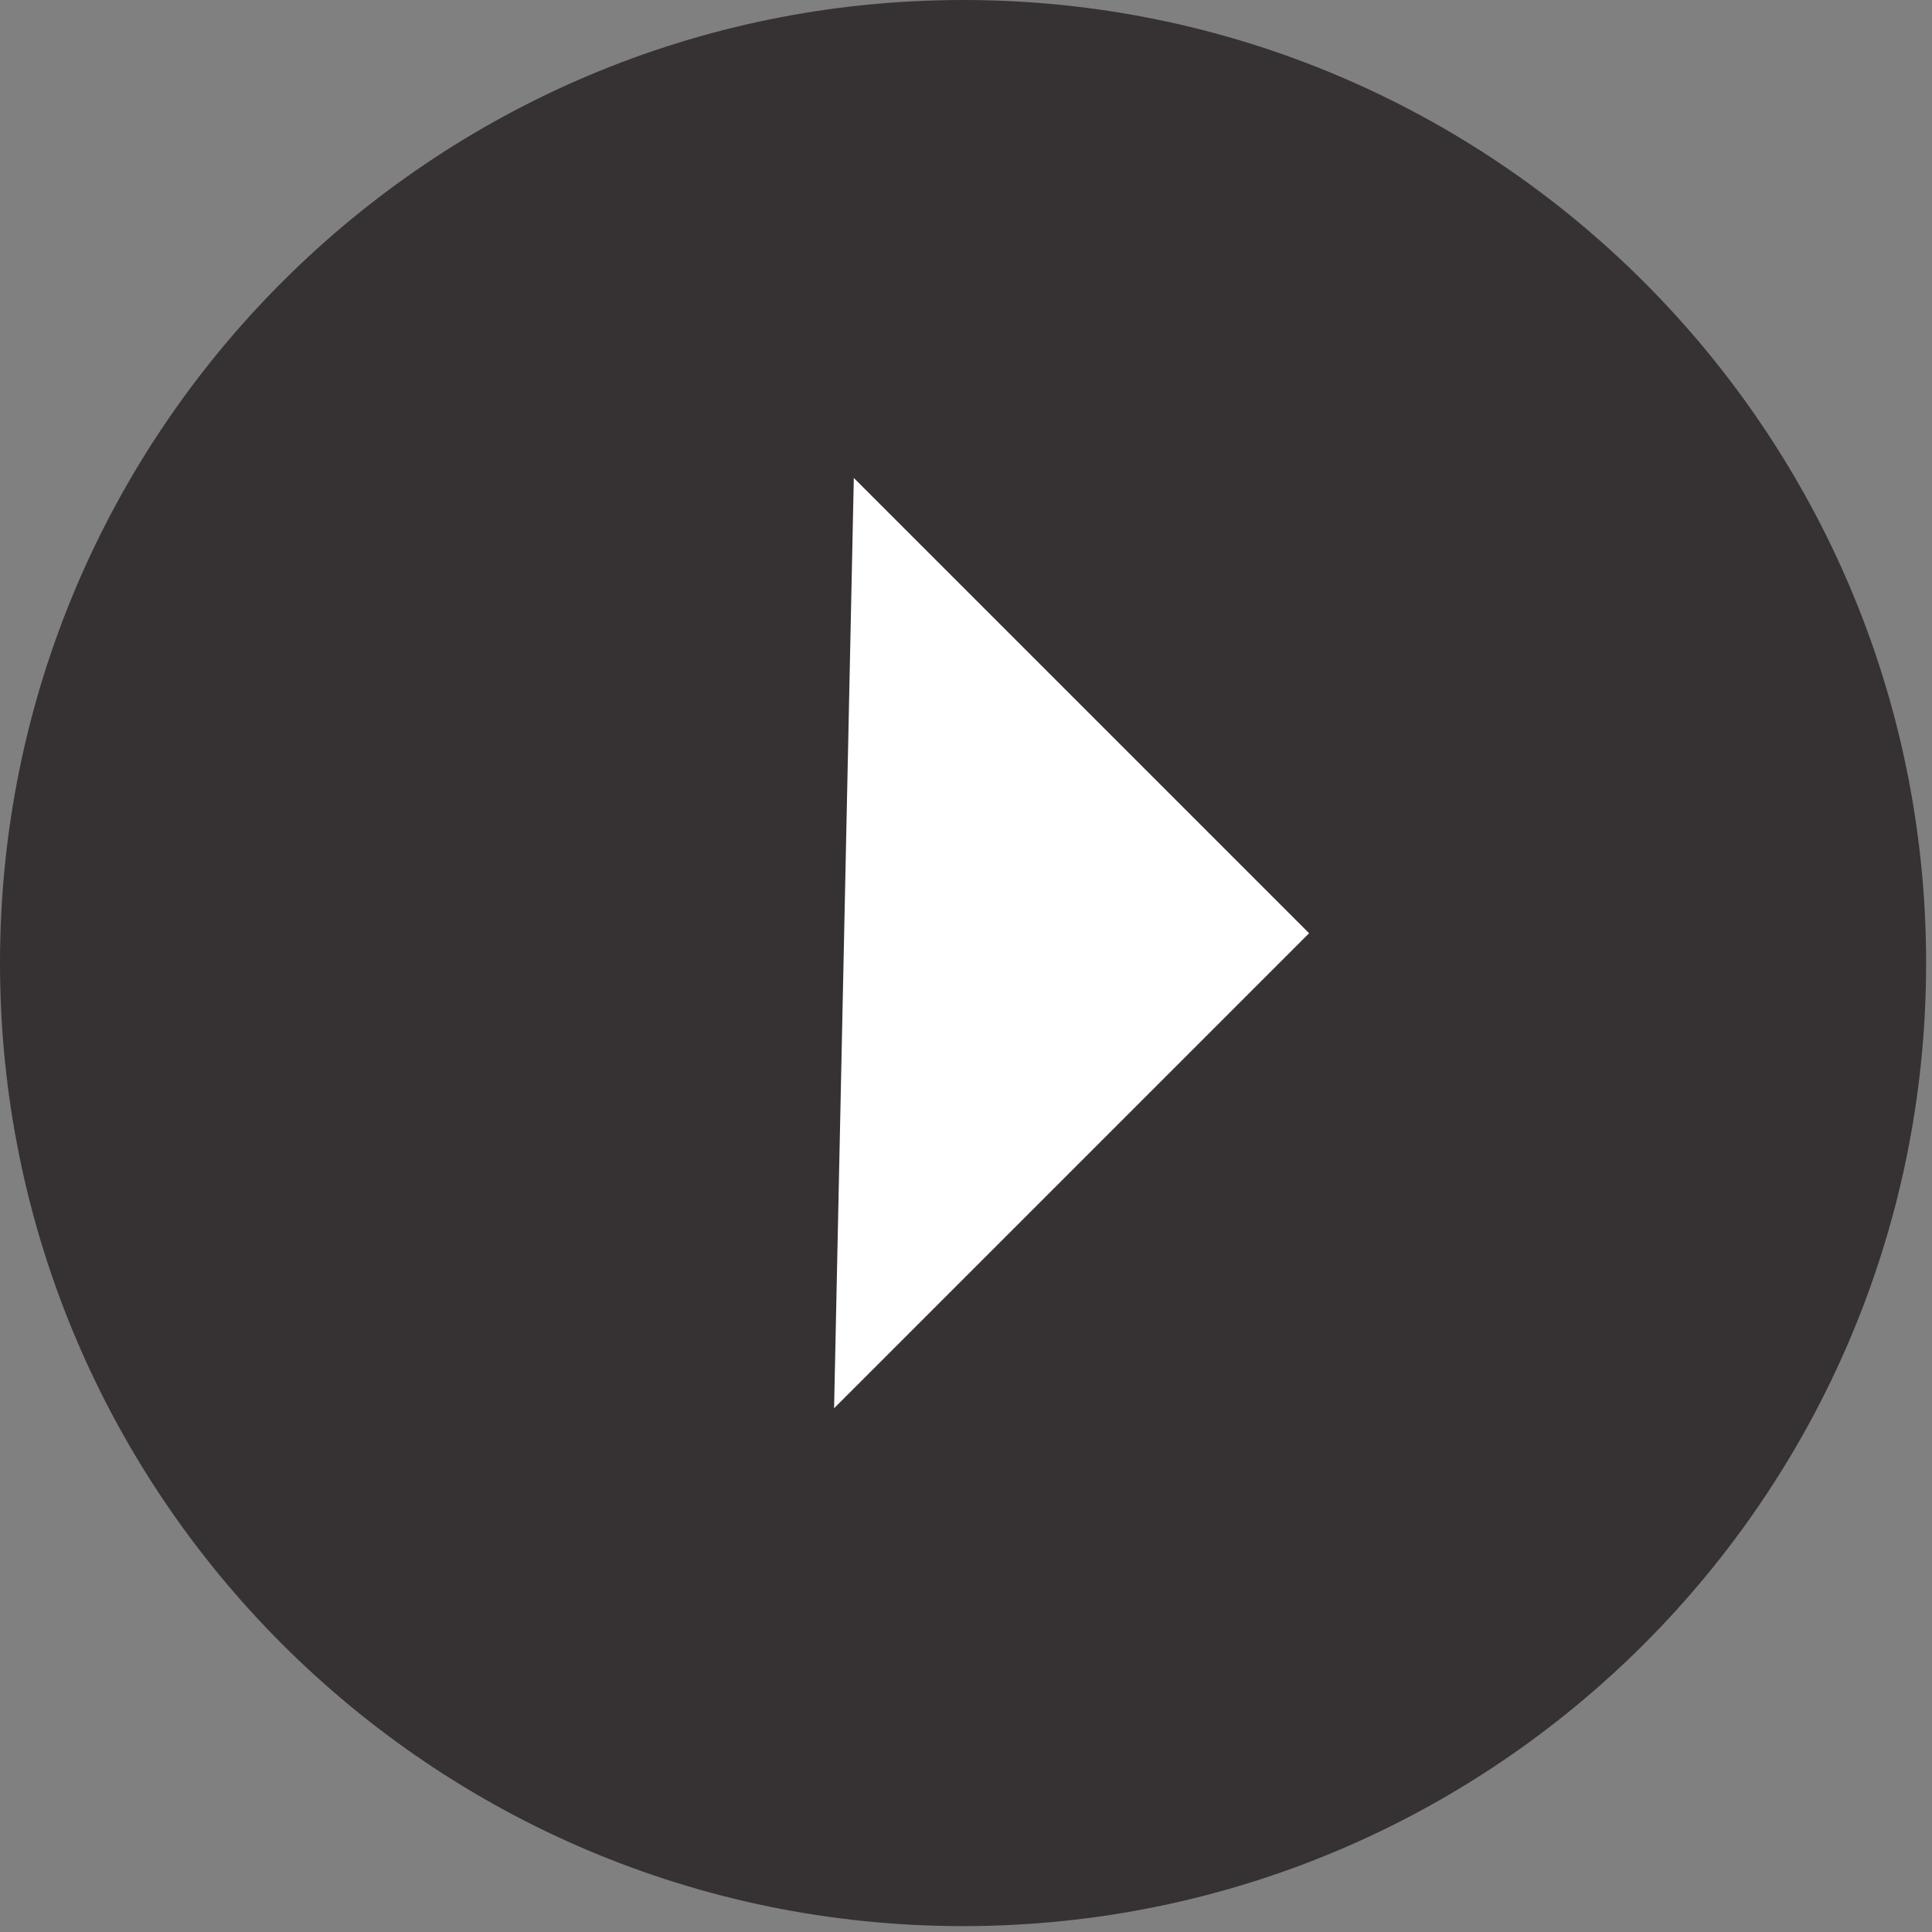 <svg width="46" height="46" viewBox="0 0 46 46" fill="none" xmlns="http://www.w3.org/2000/svg">
<rect x="0" y="0" width="46" height="46" fill="#808080" stroke="none"/>
<g id="arrow right" clip-path="url(#clip0_697_2045)">
<g id="Layer 2">
<g id="Layer 1">
<path id="Vector" opacity="0.8" d="M22.93 45.86C35.594 45.86 45.86 35.594 45.86 22.93C45.86 10.266 35.594 0 22.93 0C10.266 0 0 10.266 0 22.93C0 35.594 10.266 45.86 22.93 45.86Z" fill="#231F20"/>
<path id="Vector_2" d="M20.329 11.38L31.169 22.22L19.859 33.53L20.329 11.38Z" fill="white"/>
</g>
</g>
</g>
<defs>
<clipPath id="clip0_697_2045">
<rect width="45.86" height="45.86" fill="white"/>
</clipPath>
</defs>
</svg>
